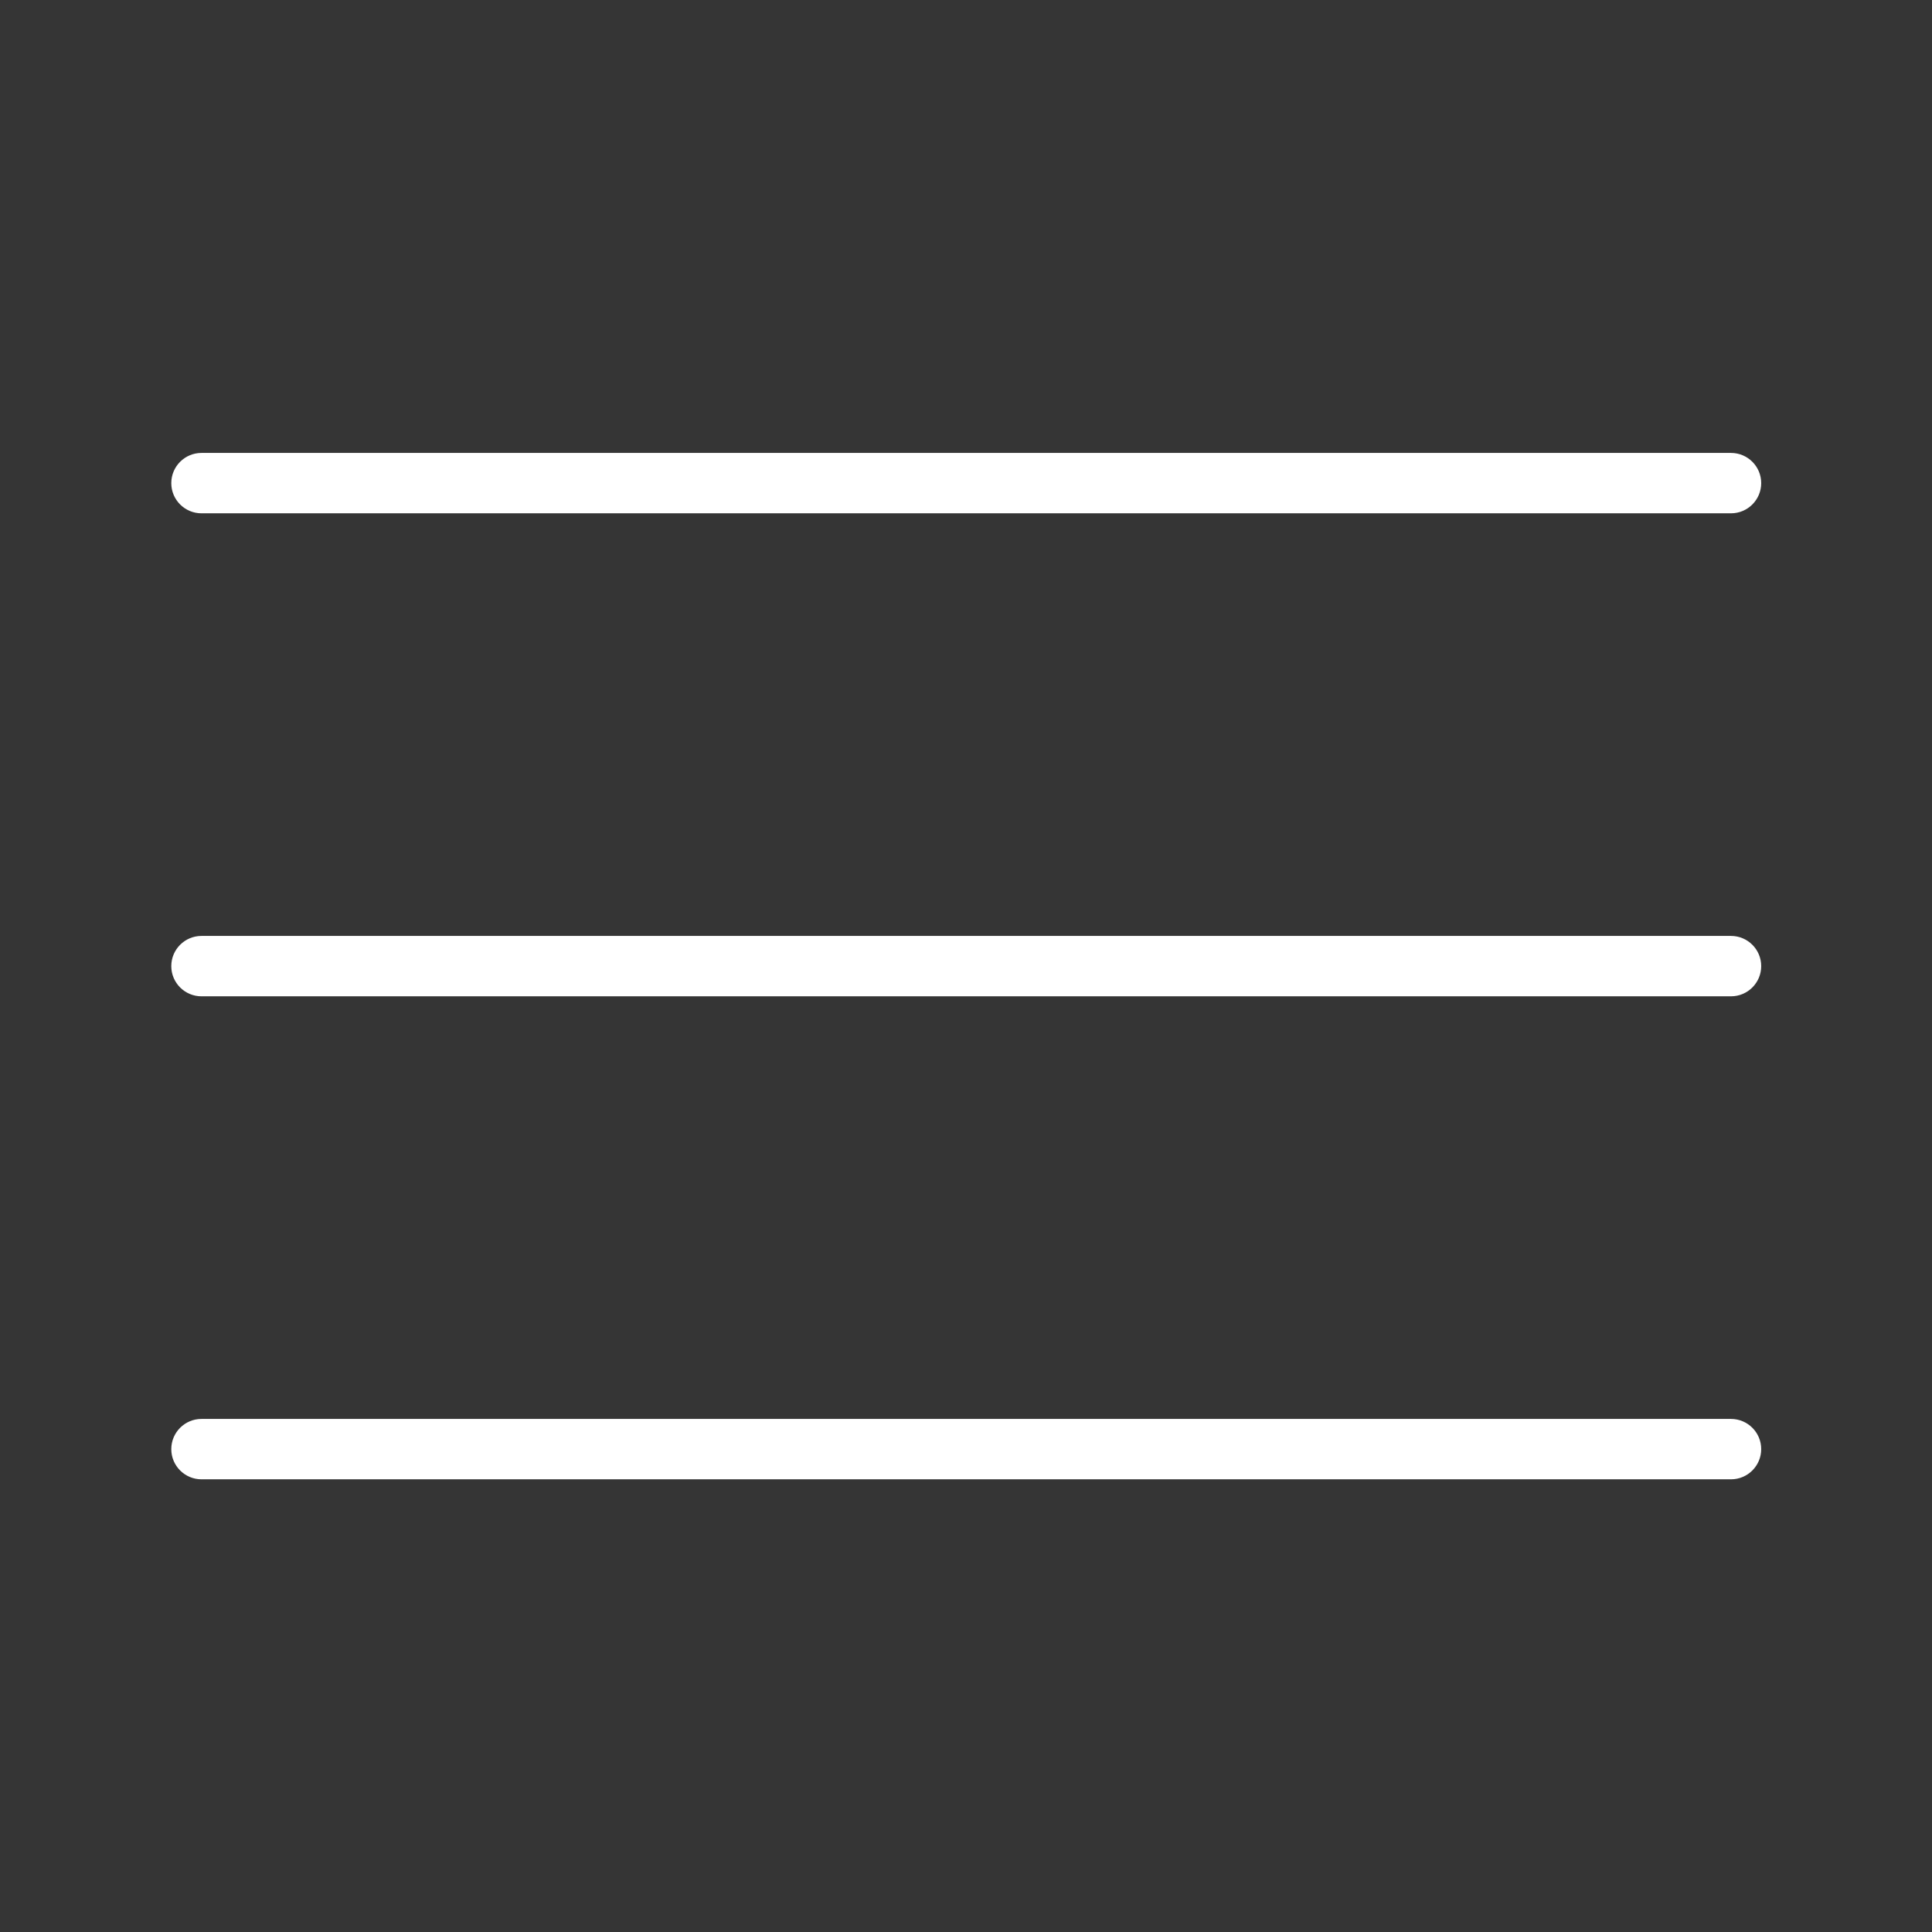 <svg width="32" height="32" viewBox="0 0 32 32" fill="none" xmlns="http://www.w3.org/2000/svg">
<rect x="0" y="0" width="32" height="32" fill="#333333" stroke="none"/>
<g clip-path="url(#clip0_4885_264951)">
<rect width="32" height="32" fill="white" fill-opacity="0.01"/>
<path fill-rule="evenodd" clip-rule="evenodd" d="M2.837 8.002C2.837 7.726 3.061 7.502 3.337 7.502H28.671C28.947 7.502 29.171 7.726 29.171 8.002C29.171 8.278 28.947 8.502 28.671 8.502H3.337C3.061 8.502 2.837 8.278 2.837 8.002ZM2.837 16.002C2.837 15.726 3.061 15.502 3.337 15.502H28.671C28.947 15.502 29.171 15.726 29.171 16.002C29.171 16.278 28.947 16.502 28.671 16.502H3.337C3.061 16.502 2.837 16.278 2.837 16.002ZM3.337 23.502C3.061 23.502 2.837 23.726 2.837 24.002C2.837 24.278 3.061 24.502 3.337 24.502H28.671C28.947 24.502 29.171 24.278 29.171 24.002C29.171 23.726 28.947 23.502 28.671 23.502H3.337Z" fill="white"/>
</g>
<defs>
<clipPath id="clip0_4885_264951">
<rect width="32" height="32" fill="white"/>
</clipPath>
</defs>
</svg>

